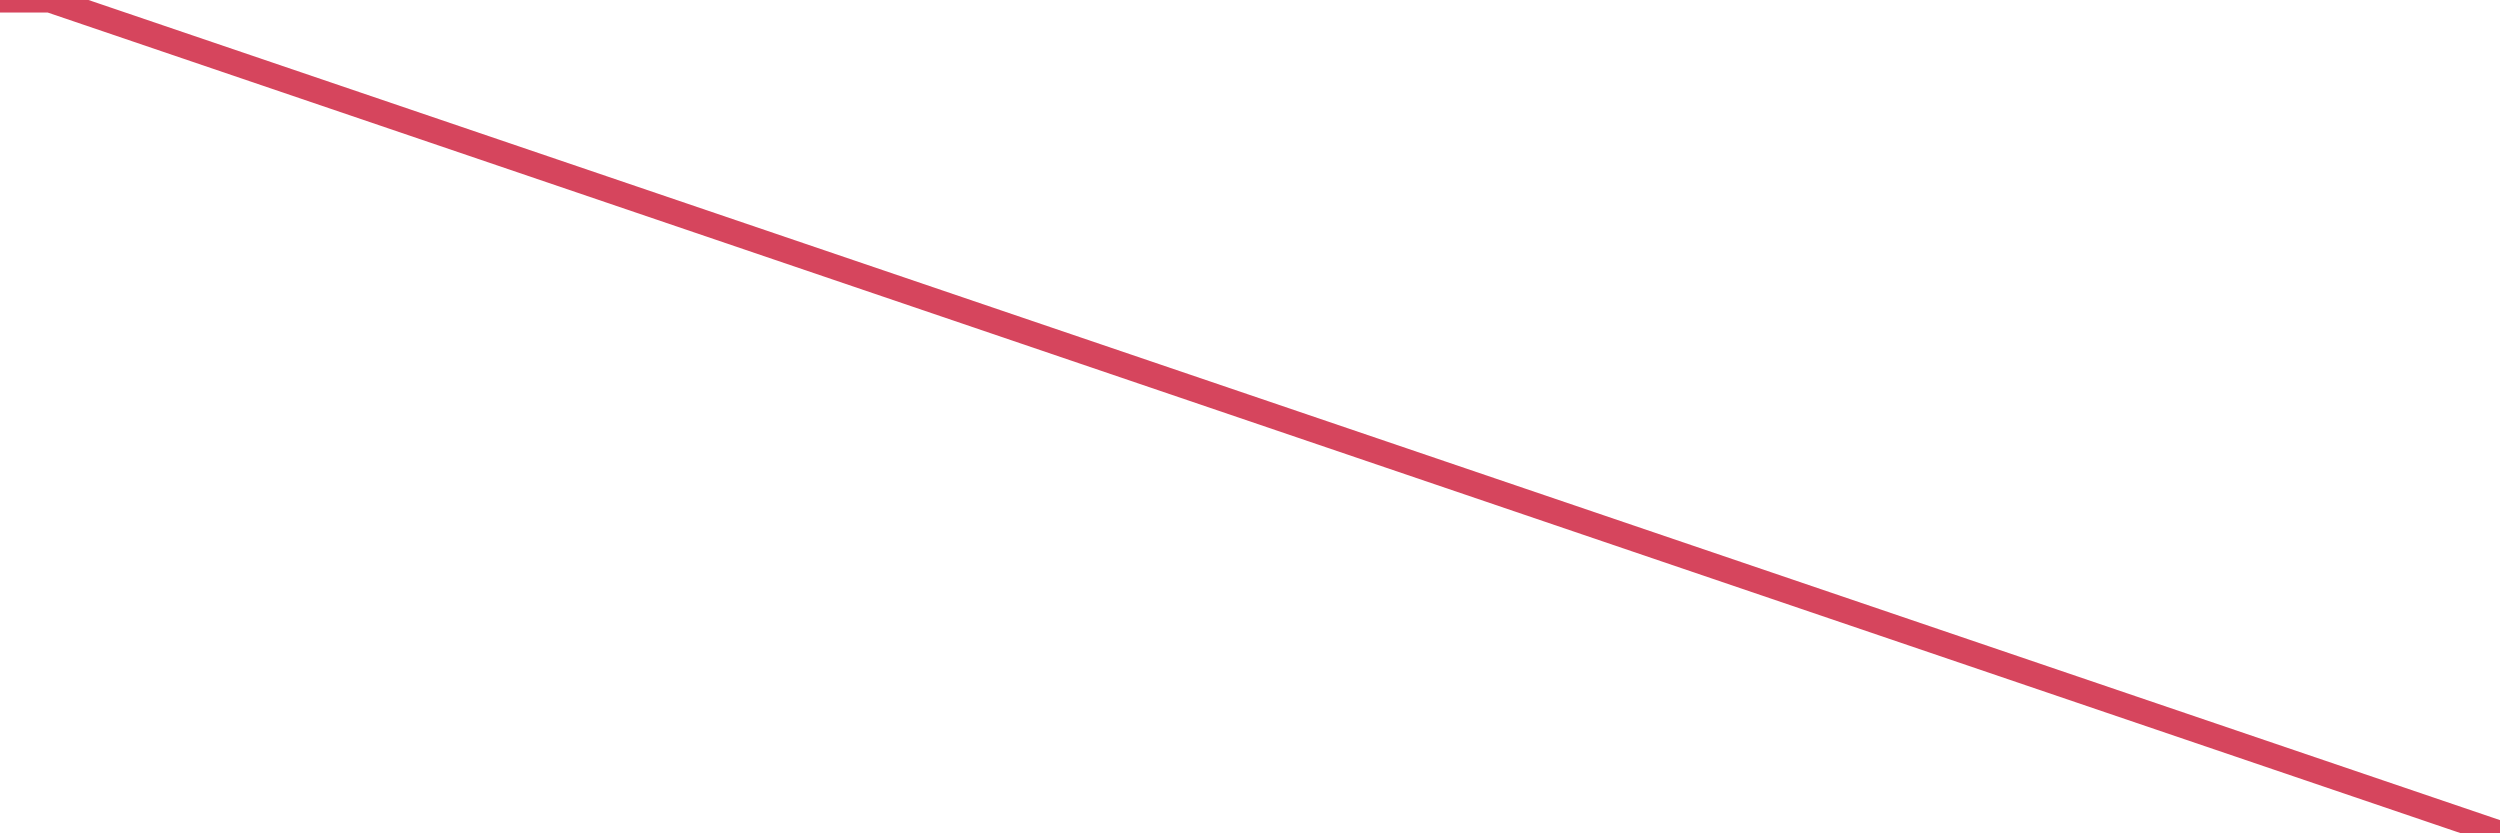 <?xml version="1.0"?><svg width="150px" height="50px" xmlns="http://www.w3.org/2000/svg" xmlns:xlink="http://www.w3.org/1999/xlink"> <polyline fill="none" stroke="#d6455d" stroke-width="1.5px" stroke-linecap="round" stroke-miterlimit="5" points="0.00,0.00 0.07,0.00 0.15,0.00 0.22,0.00 0.30,0.00 0.37,0.00 0.45,0.00 0.52,0.00 0.60,0.00 0.67,0.00 0.74,0.00 0.82,0.00 0.89,0.00 0.97,0.00 1.04,0.00 1.12,0.00 1.19,0.00 1.27,0.00 1.34,0.00 1.41,0.00 1.49,0.00 1.56,0.00 1.64,0.00 1.71,0.00 1.79,0.00 1.86,0.00 1.94,0.00 2.01,0.00 2.08,0.00 2.16,0.00 2.23,0.00 2.31,0.00 2.38,0.00 2.46,0.00 2.53,0.00 2.60,0.00 2.68,0.00 2.75,0.00 2.83,0.00 2.90,0.00 2.98,0.00 150.00,50.00 "/></svg>